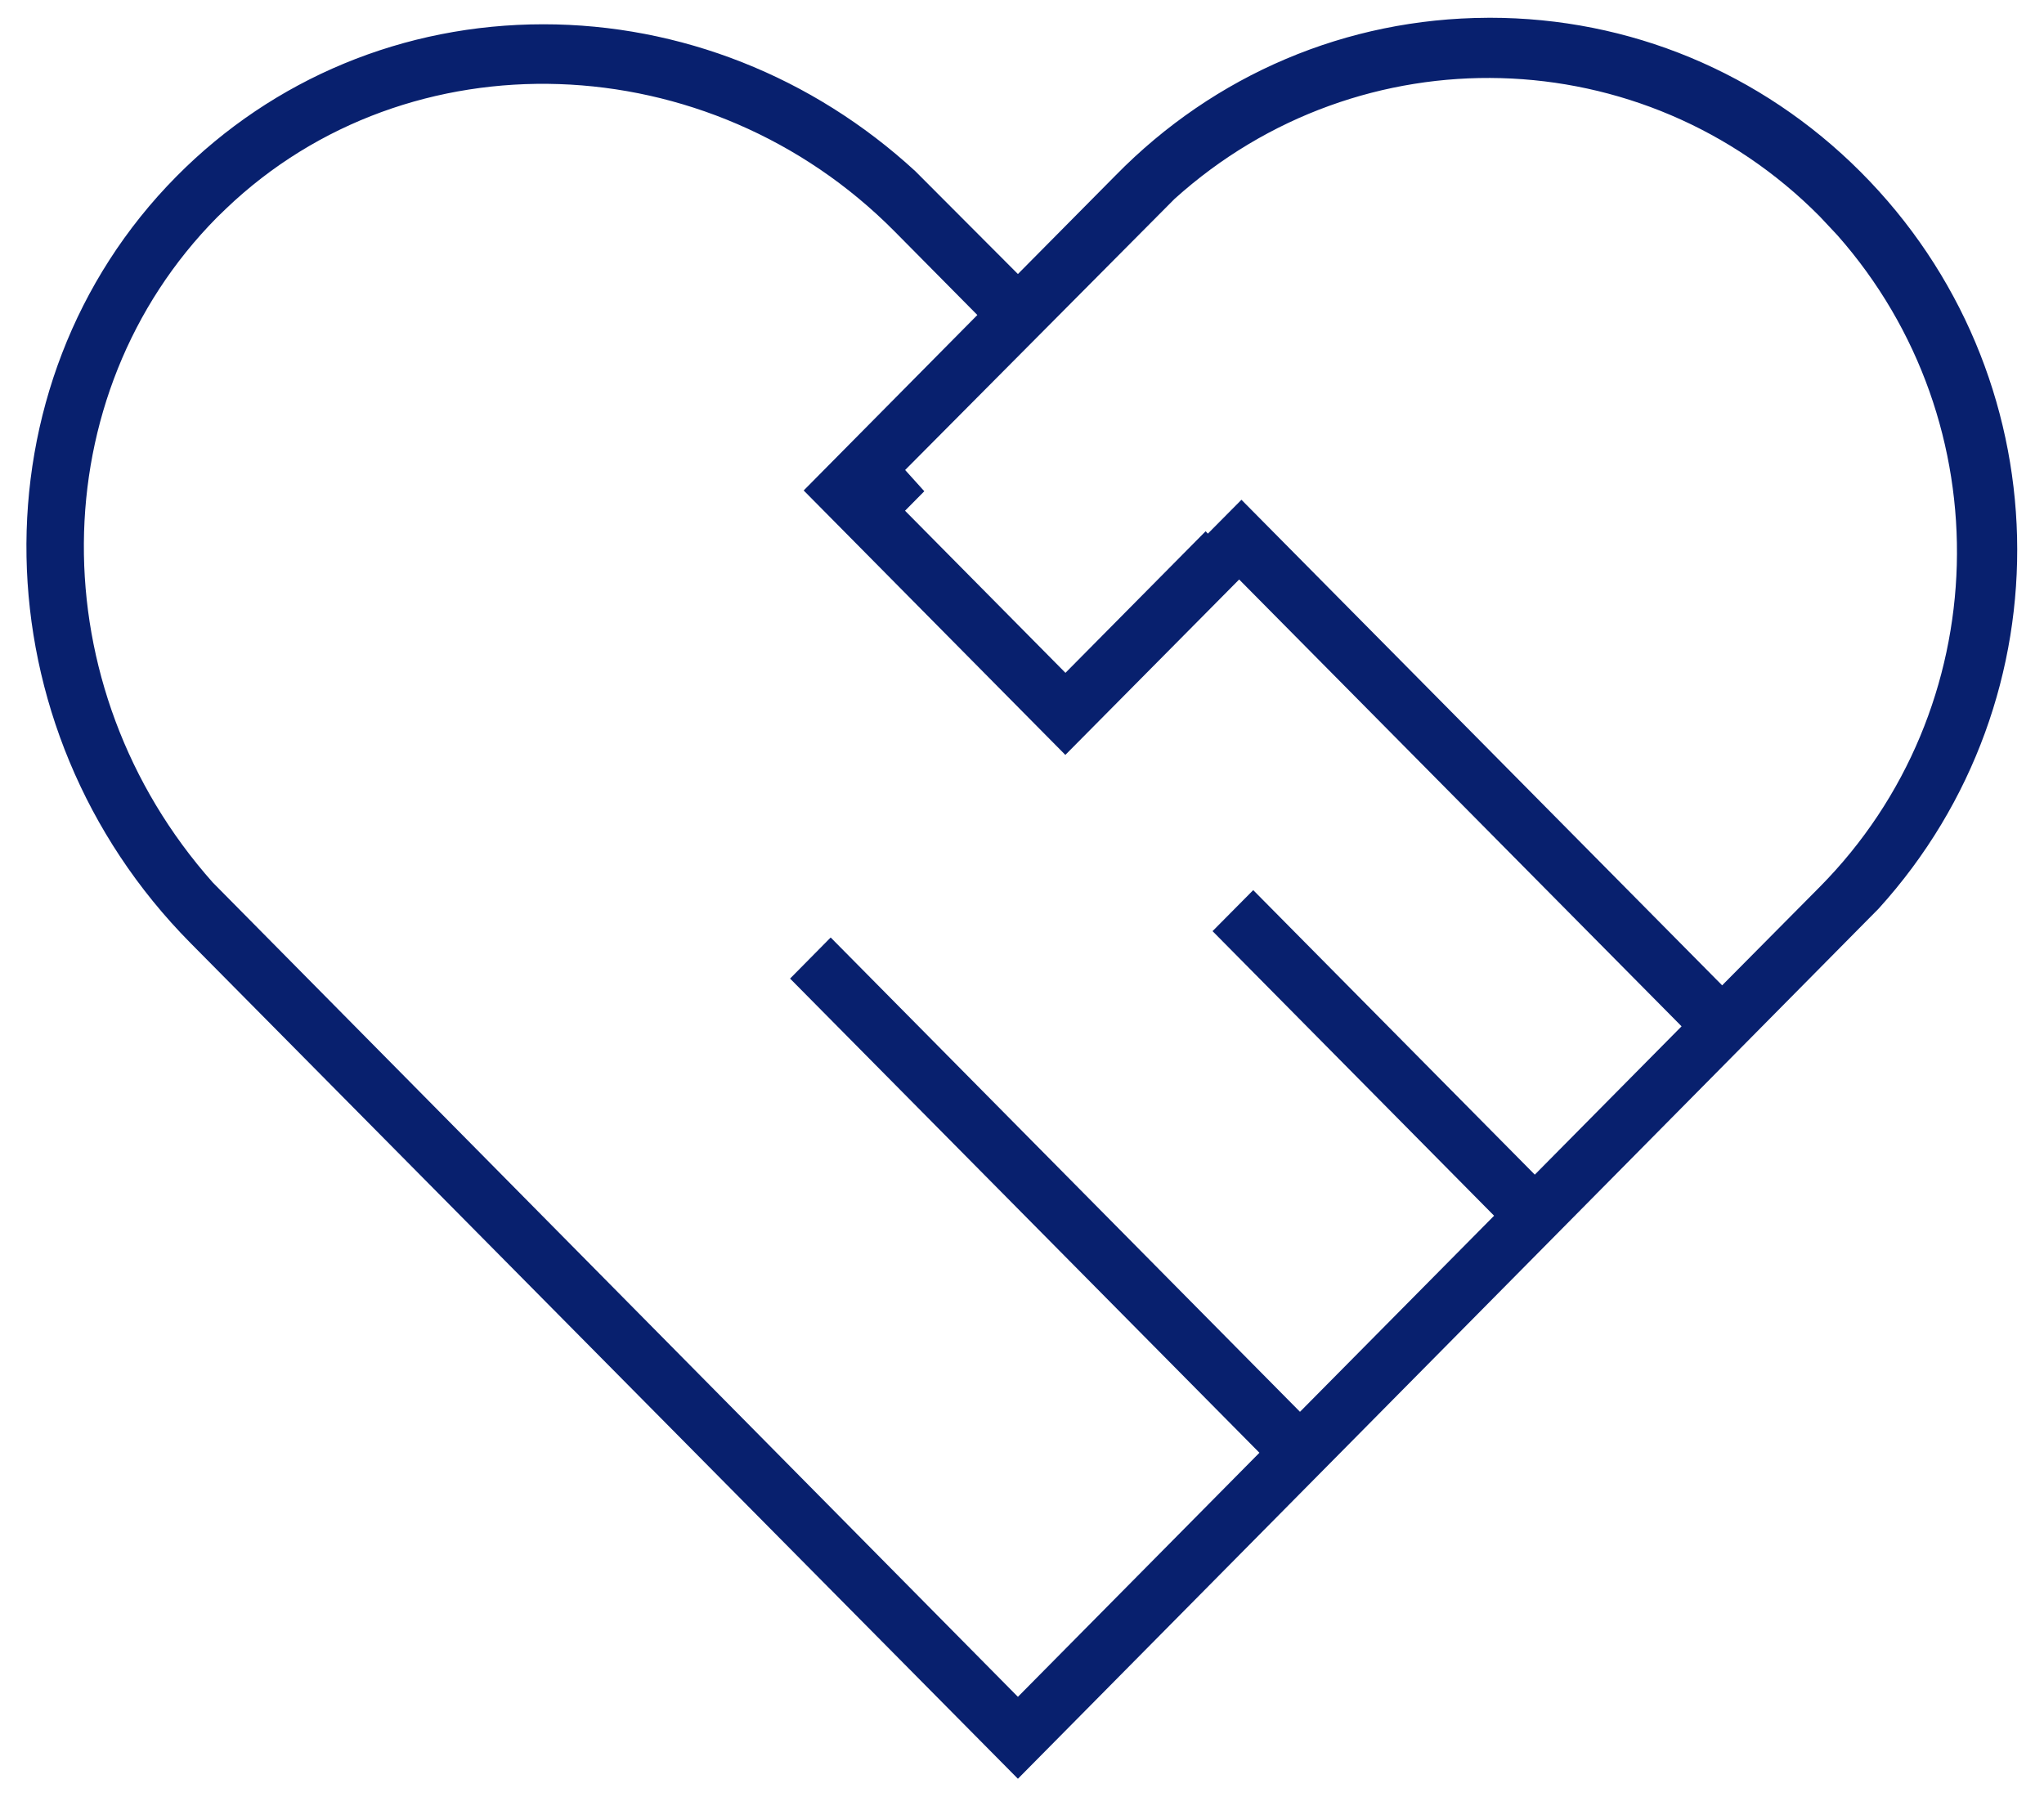 <svg 
 xmlns="http://www.w3.org/2000/svg"
 xmlns:xlink="http://www.w3.org/1999/xlink"
 width="58px" height="51px">
<path fill-rule="evenodd"  fill="rgb(8, 32, 110)"
 d="M28.884,7.776 L25.974,4.859 C23.055,2.172 19.303,0.689 15.420,0.689 C11.462,0.689 7.764,2.222 5.007,5.006 C-0.821,10.893 -0.643,20.650 5.403,26.758 L28.884,50.476 L53.309,25.783 C58.743,19.790 58.518,10.604 52.793,4.875 C49.975,2.056 46.241,0.504 42.276,0.504 L42.204,0.505 C38.212,0.523 34.467,2.111 31.657,4.976 L28.884,7.776 ZM43.551,33.333 L35.561,25.259 L34.407,26.423 L42.396,34.499 L36.888,40.063 L23.571,26.603 L22.419,27.769 L35.737,41.225 L28.884,48.151 L6.038,25.043 C1.112,19.499 1.169,11.213 6.158,6.169 L6.409,5.926 C11.600,0.955 20.113,1.244 25.386,6.568 L27.733,8.939 L22.805,13.918 L30.230,21.422 L35.162,16.444 L47.716,29.124 L43.551,33.333 ZM51.636,6.141 L52.135,6.673 C56.850,12.007 56.628,20.129 51.636,25.169 L48.867,27.961 L35.227,14.182 L34.274,15.143 L34.211,15.075 L30.233,19.093 L25.681,14.493 L26.228,13.940 L25.684,13.337 L33.328,5.645 C38.609,0.881 46.647,1.103 51.636,6.141 Z"/>
</svg>